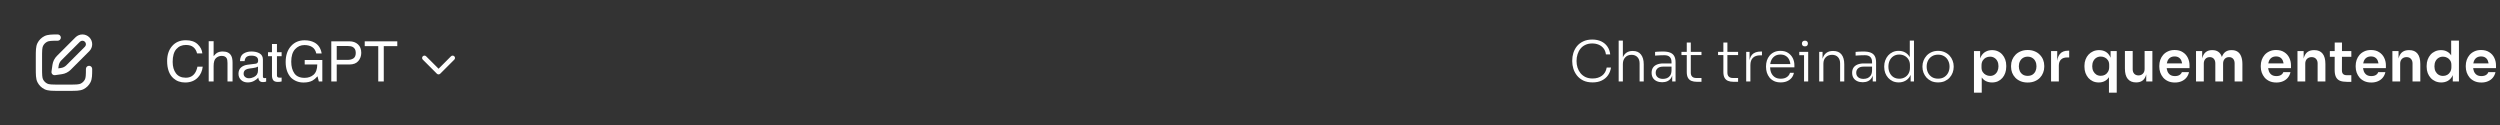 <svg xmlns="http://www.w3.org/2000/svg" width="798" height="40" viewBox="0 0 798 40" fill="none"><rect x="0" y="0" width="798" height="40" fill="#333333" stroke="none"/><g clip-path="url(#clip0_11_445)"><path d="M24.099 11.913C25.318 10.694 27.294 10.694 28.513 11.913C29.732 13.132 29.732 15.108 28.513 16.327L22.576 22.264C21.811 23.029 20.818 23.525 19.747 23.678L17.567 23.99C17.256 24.034 16.941 23.93 16.719 23.707C16.496 23.484 16.391 23.17 16.436 22.858L16.747 20.678C16.9 19.607 17.396 18.615 18.162 17.85L24.099 11.913ZM27.099 13.327C26.661 12.889 25.951 12.889 25.513 13.327L19.576 19.264C19.117 19.723 18.819 20.319 18.727 20.961L18.604 21.821L19.464 21.698C20.107 21.607 20.703 21.309 21.162 20.85L27.099 14.913C27.537 14.475 27.537 13.765 27.099 13.327ZM19.426 11.999C19.426 12.551 18.979 12.999 18.427 13C17.428 13.001 16.724 13.008 16.172 13.06C15.633 13.112 15.311 13.201 15.064 13.327C14.499 13.614 14.04 14.073 13.753 14.638C13.619 14.901 13.526 15.249 13.477 15.854C13.427 16.471 13.426 17.263 13.426 18.4V21.6C13.426 22.736 13.427 23.529 13.477 24.146C13.526 24.751 13.619 25.099 13.753 25.362C14.04 25.926 14.499 26.385 15.064 26.673C15.327 26.807 15.675 26.899 16.28 26.949C16.897 26.999 17.689 27 18.826 27H22.026C23.162 27 23.955 26.999 24.572 26.949C25.177 26.899 25.524 26.807 25.788 26.673C26.352 26.385 26.811 25.926 27.099 25.362C27.225 25.115 27.314 24.793 27.365 24.253C27.418 23.702 27.425 22.998 27.426 21.999C27.426 21.447 27.874 20.999 28.427 21C28.979 21 29.426 21.448 29.426 22.001C29.425 22.979 29.419 23.781 29.356 24.442C29.292 25.116 29.164 25.713 28.881 26.27C28.401 27.211 27.637 27.976 26.696 28.455C26.104 28.757 25.463 28.883 24.734 28.942C24.027 29 23.152 29 22.069 29H18.783C17.699 29 16.825 29 16.117 28.942C15.388 28.883 14.748 28.757 14.156 28.455C13.215 27.976 12.45 27.211 11.971 26.27C11.669 25.677 11.543 25.037 11.484 24.308C11.426 23.601 11.426 22.727 11.426 21.643V18.357C11.426 17.273 11.426 16.399 11.484 15.691C11.543 14.962 11.669 14.322 11.971 13.73C12.45 12.789 13.215 12.024 14.156 11.545C14.712 11.261 15.31 11.133 15.983 11.069C16.645 11.007 17.447 11.001 18.425 11C18.977 10.999 19.425 11.447 19.426 11.999Z" fill="white"></path><path d="M59.319 12.841C60.941 12.841 62.2 13.268 63.095 14.123C63.99 14.977 64.488 15.948 64.586 17.035H62.895C62.703 16.21 62.319 15.556 61.743 15.073C61.174 14.591 60.371 14.35 59.337 14.35C58.075 14.35 57.055 14.794 56.276 15.684C55.503 16.567 55.116 17.925 55.116 19.756C55.116 21.256 55.465 22.474 56.163 23.41C56.866 24.34 57.912 24.805 59.302 24.805C60.581 24.805 61.555 24.314 62.223 23.332C62.578 22.814 62.842 22.134 63.017 21.291H64.709C64.557 22.64 64.057 23.77 63.209 24.683C62.191 25.782 60.819 26.331 59.093 26.331C57.604 26.331 56.354 25.881 55.343 24.98C54.011 23.788 53.346 21.948 53.346 19.46C53.346 17.57 53.846 16.021 54.846 14.812C55.927 13.498 57.418 12.841 59.319 12.841ZM66.618 13.146H68.188V17.925C68.56 17.454 68.894 17.123 69.191 16.931C69.697 16.599 70.327 16.434 71.083 16.434C72.438 16.434 73.356 16.907 73.839 17.855C74.1 18.373 74.231 19.09 74.231 20.009V26H72.618V20.114C72.618 19.428 72.531 18.925 72.356 18.605C72.071 18.093 71.537 17.838 70.752 17.838C70.101 17.838 69.51 18.061 68.981 18.509C68.452 18.957 68.188 19.803 68.188 21.047V26H66.618V13.146ZM77.763 23.515C77.763 23.968 77.929 24.326 78.26 24.587C78.591 24.849 78.984 24.98 79.437 24.98C79.99 24.98 80.524 24.852 81.042 24.596C81.914 24.172 82.35 23.477 82.35 22.512V21.247C82.158 21.369 81.911 21.471 81.609 21.553C81.306 21.634 81.01 21.692 80.719 21.727L79.769 21.849C79.199 21.925 78.772 22.044 78.487 22.207C78.004 22.48 77.763 22.916 77.763 23.515ZM81.565 20.34C81.925 20.294 82.167 20.143 82.289 19.887C82.359 19.747 82.393 19.547 82.393 19.285C82.393 18.75 82.202 18.364 81.818 18.125C81.44 17.881 80.896 17.759 80.187 17.759C79.368 17.759 78.786 17.98 78.443 18.422C78.251 18.666 78.126 19.029 78.068 19.512H76.603C76.632 18.361 77.004 17.562 77.719 17.114C78.44 16.66 79.274 16.434 80.222 16.434C81.321 16.434 82.213 16.643 82.899 17.062C83.579 17.48 83.919 18.131 83.919 19.015V24.395C83.919 24.558 83.951 24.689 84.015 24.788C84.085 24.887 84.228 24.936 84.443 24.936C84.513 24.936 84.591 24.933 84.678 24.927C84.765 24.916 84.858 24.901 84.957 24.884V26.044C84.713 26.113 84.527 26.157 84.399 26.174C84.271 26.192 84.097 26.201 83.876 26.201C83.335 26.201 82.943 26.009 82.699 25.625C82.571 25.422 82.481 25.134 82.428 24.762C82.109 25.18 81.649 25.544 81.05 25.852C80.452 26.16 79.792 26.314 79.071 26.314C78.205 26.314 77.496 26.052 76.943 25.529C76.397 25 76.124 24.34 76.124 23.55C76.124 22.683 76.394 22.012 76.934 21.535C77.475 21.058 78.184 20.765 79.062 20.654L81.565 20.34ZM86.815 14.053H88.402V16.66H89.893V17.942H88.402V24.038C88.402 24.363 88.512 24.581 88.733 24.692C88.855 24.756 89.059 24.788 89.344 24.788C89.419 24.788 89.501 24.788 89.588 24.788C89.675 24.782 89.777 24.773 89.893 24.762V26C89.713 26.052 89.524 26.09 89.326 26.113C89.134 26.137 88.925 26.148 88.698 26.148C87.966 26.148 87.469 25.962 87.207 25.59C86.945 25.212 86.815 24.724 86.815 24.125V17.942H85.55V16.66H86.815V14.053ZM97.218 12.858C98.421 12.858 99.462 13.091 100.34 13.556C101.613 14.225 102.392 15.396 102.677 17.07H100.959C100.75 16.134 100.317 15.454 99.66 15.03C99.003 14.6 98.174 14.384 97.174 14.384C95.989 14.384 94.989 14.829 94.175 15.719C93.367 16.608 92.963 17.934 92.963 19.695C92.963 21.218 93.297 22.459 93.965 23.419C94.634 24.372 95.724 24.849 97.236 24.849C98.392 24.849 99.349 24.515 100.105 23.846C100.866 23.172 101.256 22.084 101.273 20.585H97.262V19.146H102.886V26H101.77L101.352 24.352C100.764 24.997 100.244 25.445 99.791 25.695C99.029 26.125 98.061 26.34 96.887 26.34C95.369 26.34 94.064 25.849 92.971 24.866C91.779 23.634 91.184 21.942 91.184 19.791C91.184 17.646 91.765 15.94 92.928 14.672C94.032 13.463 95.462 12.858 97.218 12.858ZM105.747 13.19H111.511C112.65 13.19 113.569 13.512 114.266 14.158C114.964 14.797 115.313 15.698 115.313 16.861C115.313 17.861 115.002 18.733 114.38 19.477C113.758 20.215 112.801 20.585 111.511 20.585H107.482V26H105.747V13.19ZM113.56 16.87C113.56 15.928 113.211 15.288 112.514 14.951C112.13 14.771 111.604 14.681 110.935 14.681H107.482V19.12H110.935C111.714 19.12 112.345 18.954 112.828 18.622C113.316 18.291 113.56 17.707 113.56 16.87ZM126.815 13.19V14.716H122.499V26H120.737V14.716H116.42V13.19H126.815Z" fill="white"></path><path fill-rule="evenodd" clip-rule="evenodd" d="M134.956 17.97C135.248 17.677 135.723 17.677 136.016 17.97L139.986 21.939L143.956 17.97C144.248 17.677 144.723 17.677 145.016 17.97C145.309 18.263 145.309 18.738 145.016 19.03L140.516 23.53C140.376 23.671 140.185 23.75 139.986 23.75C139.787 23.75 139.596 23.671 139.456 23.53L134.956 19.03C134.663 18.738 134.663 18.263 134.956 17.97Z" fill="white"></path></g><path d="M508.358 26.304C507.191 26.304 506.191 26.101 505.357 25.696C504.536 25.28 503.863 24.738 503.339 24.071C502.827 23.404 502.452 22.684 502.214 21.91C501.976 21.124 501.857 20.362 501.857 19.624V19.285C501.857 18.487 501.976 17.695 502.214 16.91C502.464 16.112 502.845 15.392 503.357 14.749C503.881 14.106 504.548 13.594 505.357 13.213C506.167 12.82 507.125 12.623 508.233 12.623C509.352 12.623 510.316 12.82 511.126 13.213C511.947 13.606 512.602 14.159 513.09 14.874C513.579 15.576 513.876 16.41 513.983 17.374H512.608C512.513 16.6 512.263 15.957 511.858 15.445C511.453 14.921 510.935 14.528 510.304 14.266C509.685 14.005 508.995 13.873 508.233 13.873C507.411 13.873 506.685 14.022 506.054 14.32C505.435 14.606 504.917 15.011 504.5 15.534C504.083 16.046 503.768 16.642 503.553 17.32C503.339 17.987 503.232 18.701 503.232 19.463C503.232 20.19 503.333 20.886 503.536 21.553C503.75 22.22 504.071 22.821 504.5 23.357C504.929 23.881 505.464 24.297 506.107 24.607C506.75 24.905 507.5 25.053 508.358 25.053C509.548 25.053 510.548 24.756 511.358 24.16C512.168 23.553 512.668 22.684 512.858 21.553H514.233C514.102 22.446 513.793 23.256 513.305 23.982C512.817 24.696 512.156 25.262 511.322 25.678C510.501 26.095 509.513 26.304 508.358 26.304ZM516.679 26V12.963H518.019V20.339L517.626 20.642C517.626 19.761 517.751 18.993 518.001 18.338C518.263 17.683 518.65 17.177 519.162 16.82C519.685 16.451 520.34 16.267 521.126 16.267H521.198C522.341 16.267 523.204 16.642 523.787 17.392C524.382 18.142 524.68 19.184 524.68 20.517V26H523.359V20.231C523.359 19.386 523.126 18.719 522.662 18.231C522.198 17.743 521.573 17.499 520.787 17.499C519.941 17.499 519.269 17.773 518.769 18.32C518.269 18.856 518.019 19.565 518.019 20.446V26H516.679ZM533.766 26V23.16H533.552V19.803C533.552 19.1 533.367 18.564 532.998 18.195C532.629 17.814 532.058 17.624 531.284 17.624C530.927 17.624 530.564 17.63 530.194 17.642C529.837 17.654 529.492 17.672 529.159 17.695C528.837 17.707 528.551 17.725 528.301 17.749V16.57C528.563 16.546 528.831 16.523 529.105 16.499C529.379 16.475 529.659 16.463 529.944 16.463C530.242 16.451 530.528 16.445 530.802 16.445C531.766 16.445 532.54 16.564 533.123 16.802C533.719 17.041 534.153 17.416 534.427 17.928C534.701 18.428 534.838 19.094 534.838 19.928V26H533.766ZM530.57 26.25C529.903 26.25 529.313 26.131 528.801 25.893C528.289 25.655 527.891 25.309 527.605 24.857C527.331 24.405 527.194 23.857 527.194 23.214C527.194 22.583 527.337 22.047 527.623 21.607C527.92 21.166 528.343 20.833 528.891 20.607C529.45 20.368 530.123 20.249 530.909 20.249H533.677V21.267H530.82C530.069 21.267 529.492 21.452 529.087 21.821C528.694 22.178 528.498 22.648 528.498 23.232C528.498 23.827 528.706 24.303 529.123 24.66C529.54 25.006 530.105 25.178 530.82 25.178C531.26 25.178 531.683 25.101 532.088 24.946C532.492 24.78 532.832 24.506 533.106 24.125C533.379 23.732 533.528 23.196 533.552 22.517L533.945 23.071C533.897 23.773 533.731 24.363 533.445 24.839C533.159 25.303 532.772 25.655 532.284 25.893C531.796 26.131 531.224 26.25 530.57 26.25ZM541.613 26.107C540.958 26.107 540.392 26.012 539.916 25.821C539.44 25.631 539.071 25.309 538.809 24.857C538.547 24.393 538.416 23.773 538.416 23V13.57H539.702V23.196C539.702 23.744 539.85 24.166 540.148 24.464C540.446 24.75 540.868 24.893 541.416 24.893H543.113V26.107H541.613ZM536.719 17.57V16.552H543.113V17.57H536.719ZM553.298 26.107C552.643 26.107 552.078 26.012 551.601 25.821C551.125 25.631 550.756 25.309 550.494 24.857C550.232 24.393 550.101 23.773 550.101 23V13.57H551.387V23.196C551.387 23.744 551.536 24.166 551.833 24.464C552.131 24.75 552.554 24.893 553.102 24.893H554.798V26.107H553.298ZM548.404 17.57V16.552H554.798V17.57H548.404ZM557.386 26V16.552H558.458V20.499H558.35C558.35 19.118 558.654 18.1 559.261 17.445C559.868 16.779 560.821 16.445 562.119 16.445H562.422V17.66H561.869C560.845 17.66 560.065 17.928 559.529 18.463C558.993 18.987 558.725 19.761 558.725 20.785V26H557.386ZM568.414 26.304C567.604 26.304 566.902 26.167 566.306 25.893C565.711 25.607 565.223 25.232 564.842 24.768C564.461 24.291 564.175 23.762 563.985 23.178C563.806 22.595 563.717 21.994 563.717 21.374V21.124C563.717 20.517 563.806 19.922 563.985 19.338C564.175 18.755 564.461 18.231 564.842 17.767C565.223 17.302 565.699 16.933 566.271 16.66C566.854 16.374 567.533 16.231 568.307 16.231C569.295 16.231 570.116 16.451 570.771 16.892C571.438 17.332 571.938 17.898 572.271 18.588C572.605 19.267 572.772 19.999 572.772 20.785V21.482H564.324V20.446H571.843L571.503 20.964C571.503 20.261 571.378 19.648 571.128 19.124C570.89 18.588 570.533 18.172 570.057 17.874C569.593 17.564 569.009 17.41 568.307 17.41C567.568 17.41 566.955 17.582 566.467 17.928C565.979 18.273 565.61 18.731 565.36 19.303C565.122 19.874 565.003 20.523 565.003 21.249C565.003 21.964 565.122 22.619 565.36 23.214C565.61 23.797 565.985 24.262 566.485 24.607C566.997 24.952 567.64 25.125 568.414 25.125C569.235 25.125 569.902 24.94 570.414 24.571C570.926 24.19 571.242 23.744 571.361 23.232H572.611C572.492 23.863 572.242 24.41 571.861 24.875C571.48 25.327 570.997 25.678 570.414 25.929C569.831 26.179 569.164 26.304 568.414 26.304ZM575.85 26V16.552H577.172V26H575.85ZM574.332 17.624V16.552H577.172V17.624H574.332ZM576.136 14.802C575.814 14.802 575.57 14.719 575.404 14.552C575.249 14.373 575.171 14.153 575.171 13.891C575.171 13.629 575.249 13.415 575.404 13.248C575.57 13.07 575.814 12.98 576.136 12.98C576.457 12.98 576.695 13.07 576.85 13.248C577.005 13.415 577.082 13.629 577.082 13.891C577.082 14.153 577.005 14.373 576.85 14.552C576.695 14.719 576.457 14.802 576.136 14.802ZM580.687 26V16.552H581.758V20.517H581.544C581.544 19.636 581.675 18.88 581.937 18.249C582.199 17.618 582.592 17.13 583.116 16.785C583.64 16.439 584.3 16.267 585.098 16.267H585.152C586.342 16.267 587.229 16.642 587.813 17.392C588.396 18.13 588.688 19.172 588.688 20.517V26H587.366V20.231C587.366 19.41 587.14 18.749 586.688 18.249C586.235 17.749 585.604 17.499 584.794 17.499C583.961 17.499 583.288 17.761 582.776 18.285C582.276 18.797 582.026 19.475 582.026 20.321V26H580.687ZM597.774 26V23.16H597.56V19.803C597.56 19.1 597.375 18.564 597.006 18.195C596.637 17.814 596.066 17.624 595.292 17.624C594.934 17.624 594.571 17.63 594.202 17.642C593.845 17.654 593.5 17.672 593.166 17.695C592.845 17.707 592.559 17.725 592.309 17.749V16.57C592.571 16.546 592.839 16.523 593.113 16.499C593.387 16.475 593.666 16.463 593.952 16.463C594.25 16.451 594.536 16.445 594.809 16.445C595.774 16.445 596.548 16.564 597.131 16.802C597.726 17.041 598.161 17.416 598.435 17.928C598.709 18.428 598.846 19.094 598.846 19.928V26H597.774ZM594.577 26.25C593.911 26.25 593.321 26.131 592.809 25.893C592.297 25.655 591.898 25.309 591.613 24.857C591.339 24.405 591.202 23.857 591.202 23.214C591.202 22.583 591.345 22.047 591.63 21.607C591.928 21.166 592.351 20.833 592.898 20.607C593.458 20.368 594.131 20.249 594.917 20.249H597.685V21.267H594.827C594.077 21.267 593.5 21.452 593.095 21.821C592.702 22.178 592.506 22.648 592.506 23.232C592.506 23.827 592.714 24.303 593.131 24.66C593.547 25.006 594.113 25.178 594.827 25.178C595.268 25.178 595.69 25.101 596.095 24.946C596.5 24.78 596.839 24.506 597.113 24.125C597.387 23.732 597.536 23.196 597.56 22.517L597.953 23.071C597.905 23.773 597.738 24.363 597.453 24.839C597.167 25.303 596.78 25.655 596.292 25.893C595.804 26.131 595.232 26.25 594.577 26.25ZM606.067 26.304C605.376 26.304 604.745 26.179 604.174 25.929C603.614 25.667 603.126 25.309 602.709 24.857C602.304 24.393 601.989 23.869 601.763 23.285C601.548 22.69 601.441 22.059 601.441 21.392V21.142C601.441 20.499 601.548 19.886 601.763 19.303C601.977 18.707 602.281 18.183 602.674 17.731C603.078 17.267 603.561 16.904 604.12 16.642C604.692 16.368 605.329 16.231 606.031 16.231C606.829 16.231 607.531 16.404 608.139 16.749C608.746 17.094 609.234 17.594 609.603 18.249C609.972 18.892 610.169 19.684 610.192 20.624L609.603 19.517V12.963H610.942V26H609.871V21.803H610.299C610.276 22.791 610.067 23.625 609.674 24.303C609.293 24.97 608.787 25.47 608.156 25.803C607.537 26.137 606.841 26.304 606.067 26.304ZM606.245 25.125C606.888 25.125 607.466 24.982 607.978 24.696C608.502 24.41 608.912 24.006 609.21 23.482C609.508 22.946 609.657 22.333 609.657 21.642V20.785C609.657 20.118 609.508 19.535 609.21 19.035C608.912 18.523 608.502 18.124 607.978 17.838C607.466 17.552 606.882 17.41 606.228 17.41C605.525 17.41 604.912 17.582 604.388 17.928C603.876 18.261 603.477 18.719 603.191 19.303C602.918 19.886 602.781 20.541 602.781 21.267C602.781 22.017 602.924 22.684 603.209 23.267C603.495 23.851 603.9 24.309 604.424 24.643C604.948 24.964 605.555 25.125 606.245 25.125ZM618.633 26.304C617.823 26.304 617.109 26.167 616.489 25.893C615.882 25.607 615.364 25.232 614.936 24.768C614.519 24.291 614.197 23.762 613.971 23.178C613.757 22.595 613.65 22 613.65 21.392V21.142C613.65 20.535 613.763 19.94 613.989 19.356C614.215 18.761 614.543 18.231 614.971 17.767C615.4 17.302 615.918 16.933 616.525 16.66C617.144 16.374 617.847 16.231 618.633 16.231C619.43 16.231 620.133 16.374 620.74 16.66C621.359 16.933 621.883 17.302 622.312 17.767C622.74 18.231 623.062 18.761 623.276 19.356C623.502 19.94 623.615 20.535 623.615 21.142V21.392C623.615 22 623.508 22.595 623.294 23.178C623.08 23.762 622.758 24.291 622.329 24.768C621.913 25.232 621.395 25.607 620.776 25.893C620.157 26.167 619.442 26.304 618.633 26.304ZM618.633 25.107C619.418 25.107 620.079 24.934 620.615 24.589C621.163 24.232 621.579 23.768 621.865 23.196C622.151 22.613 622.294 21.97 622.294 21.267C622.294 20.553 622.145 19.91 621.847 19.338C621.562 18.755 621.145 18.297 620.597 17.963C620.049 17.618 619.395 17.445 618.633 17.445C617.882 17.445 617.234 17.618 616.686 17.963C616.138 18.297 615.716 18.755 615.418 19.338C615.132 19.91 614.989 20.553 614.989 21.267C614.989 21.97 615.132 22.613 615.418 23.196C615.704 23.768 616.114 24.232 616.65 24.589C617.198 24.934 617.859 25.107 618.633 25.107ZM630.089 29.572V16.302H632.054V20.482L631.75 20.464C631.798 19.475 632 18.648 632.357 17.981C632.726 17.314 633.214 16.82 633.822 16.499C634.429 16.165 635.108 15.999 635.858 15.999C636.548 15.999 637.167 16.124 637.715 16.374C638.275 16.624 638.751 16.975 639.144 17.427C639.549 17.88 639.858 18.41 640.072 19.017C640.287 19.612 640.394 20.255 640.394 20.946V21.321C640.394 22.023 640.287 22.678 640.072 23.285C639.87 23.881 639.566 24.41 639.162 24.875C638.769 25.327 638.292 25.684 637.733 25.946C637.173 26.197 636.548 26.322 635.858 26.322C635.131 26.322 634.465 26.173 633.857 25.875C633.262 25.565 632.78 25.095 632.411 24.464C632.042 23.821 631.833 22.994 631.786 21.982L632.572 23.178V29.572H630.089ZM635.233 24.232C635.768 24.232 636.233 24.101 636.626 23.839C637.03 23.577 637.346 23.214 637.572 22.75C637.798 22.273 637.911 21.738 637.911 21.142C637.911 20.523 637.798 19.987 637.572 19.535C637.346 19.082 637.03 18.731 636.626 18.481C636.233 18.219 635.768 18.088 635.233 18.088C634.744 18.088 634.292 18.195 633.875 18.41C633.47 18.624 633.137 18.94 632.875 19.356C632.625 19.773 632.5 20.273 632.5 20.857V21.571C632.5 22.131 632.631 22.607 632.893 23C633.155 23.392 633.494 23.696 633.911 23.91C634.328 24.125 634.768 24.232 635.233 24.232ZM647.238 26.339C646.381 26.339 645.625 26.202 644.97 25.929C644.315 25.655 643.761 25.286 643.309 24.821C642.856 24.345 642.511 23.809 642.273 23.214C642.047 22.619 641.934 22 641.934 21.357V20.982C641.934 20.315 642.053 19.684 642.291 19.088C642.541 18.481 642.892 17.945 643.345 17.481C643.809 17.005 644.369 16.636 645.023 16.374C645.678 16.1 646.416 15.963 647.238 15.963C648.06 15.963 648.798 16.1 649.453 16.374C650.107 16.636 650.661 17.005 651.113 17.481C651.578 17.945 651.929 18.481 652.167 19.088C652.405 19.684 652.524 20.315 652.524 20.982V21.357C652.524 22 652.405 22.619 652.167 23.214C651.941 23.809 651.602 24.345 651.149 24.821C650.697 25.286 650.143 25.655 649.488 25.929C648.833 26.202 648.083 26.339 647.238 26.339ZM647.238 24.214C647.845 24.214 648.357 24.083 648.774 23.821C649.191 23.547 649.506 23.184 649.72 22.732C649.935 22.267 650.042 21.744 650.042 21.16C650.042 20.565 649.929 20.041 649.703 19.588C649.488 19.124 649.167 18.761 648.738 18.499C648.321 18.225 647.821 18.088 647.238 18.088C646.655 18.088 646.149 18.225 645.72 18.499C645.303 18.761 644.982 19.124 644.756 19.588C644.529 20.041 644.416 20.565 644.416 21.16C644.416 21.744 644.523 22.267 644.738 22.732C644.964 23.184 645.285 23.547 645.702 23.821C646.119 24.083 646.631 24.214 647.238 24.214ZM654.698 26V16.302H656.663V20.41H656.609C656.609 19.017 656.907 17.963 657.502 17.249C658.097 16.535 658.972 16.177 660.127 16.177H660.484V18.338H659.806C658.972 18.338 658.323 18.564 657.859 19.017C657.407 19.457 657.18 20.101 657.18 20.946V26H654.698ZM673.179 29.572V23.125L673.911 21.982C673.876 22.91 673.685 23.702 673.34 24.357C672.995 25 672.53 25.488 671.947 25.821C671.363 26.155 670.691 26.322 669.929 26.322C669.238 26.322 668.613 26.197 668.054 25.946C667.494 25.684 667.012 25.327 666.607 24.875C666.214 24.41 665.904 23.881 665.678 23.285C665.464 22.678 665.357 22.023 665.357 21.321V20.946C665.357 20.255 665.47 19.612 665.696 19.017C665.922 18.41 666.238 17.886 666.643 17.445C667.059 16.993 667.547 16.642 668.107 16.392C668.679 16.13 669.316 15.999 670.018 15.999C670.828 15.999 671.53 16.171 672.125 16.517C672.721 16.862 673.185 17.368 673.518 18.035C673.864 18.69 674.054 19.493 674.09 20.446H673.697V16.302H675.662V29.572H673.179ZM670.572 24.196C671.06 24.196 671.506 24.089 671.911 23.875C672.316 23.648 672.637 23.327 672.876 22.91C673.126 22.482 673.251 21.982 673.251 21.41V20.696C673.251 20.124 673.126 19.648 672.876 19.267C672.626 18.874 672.298 18.576 671.893 18.374C671.488 18.16 671.048 18.053 670.572 18.053C670.036 18.053 669.56 18.183 669.143 18.445C668.738 18.695 668.417 19.059 668.179 19.535C667.952 19.999 667.839 20.535 667.839 21.142C667.839 21.75 667.958 22.285 668.196 22.75C668.435 23.202 668.756 23.559 669.161 23.821C669.578 24.071 670.048 24.196 670.572 24.196ZM681.791 26.304C680.672 26.304 679.803 25.934 679.184 25.196C678.577 24.458 678.273 23.363 678.273 21.91V16.285H680.755V22.125C680.755 22.72 680.922 23.196 681.255 23.553C681.589 23.898 682.041 24.071 682.613 24.071C683.184 24.071 683.649 23.887 684.006 23.517C684.375 23.148 684.559 22.648 684.559 22.017V16.285H687.042V26H685.077V21.875H685.274C685.274 22.851 685.149 23.666 684.899 24.321C684.649 24.976 684.274 25.47 683.774 25.803C683.274 26.137 682.649 26.304 681.898 26.304H681.791ZM694.233 26.339C693.4 26.339 692.668 26.197 692.037 25.911C691.418 25.625 690.9 25.244 690.483 24.768C690.078 24.279 689.769 23.738 689.554 23.142C689.352 22.547 689.251 21.94 689.251 21.321V20.982C689.251 20.339 689.352 19.72 689.554 19.124C689.769 18.517 690.078 17.981 690.483 17.517C690.9 17.041 691.412 16.666 692.019 16.392C692.626 16.106 693.329 15.963 694.126 15.963C695.174 15.963 696.049 16.195 696.752 16.66C697.466 17.112 698.002 17.713 698.359 18.463C698.716 19.201 698.895 19.999 698.895 20.857V21.75H690.304V20.231H697.341L696.573 20.982C696.573 20.362 696.484 19.833 696.305 19.392C696.126 18.951 695.853 18.612 695.484 18.374C695.126 18.136 694.674 18.017 694.126 18.017C693.579 18.017 693.114 18.142 692.733 18.392C692.352 18.642 692.061 19.005 691.858 19.481C691.668 19.946 691.572 20.505 691.572 21.16C691.572 21.767 691.668 22.309 691.858 22.785C692.049 23.25 692.34 23.619 692.733 23.893C693.126 24.154 693.626 24.285 694.233 24.285C694.841 24.285 695.335 24.166 695.716 23.928C696.097 23.678 696.341 23.375 696.448 23.017H698.734C698.591 23.684 698.317 24.268 697.912 24.768C697.508 25.268 696.99 25.655 696.359 25.929C695.74 26.202 695.031 26.339 694.233 26.339ZM700.968 26V16.302H702.933V20.464H702.754C702.754 19.487 702.879 18.672 703.129 18.017C703.379 17.35 703.749 16.85 704.237 16.517C704.737 16.171 705.356 15.999 706.094 15.999H706.201C706.951 15.999 707.57 16.171 708.059 16.517C708.559 16.85 708.928 17.35 709.166 18.017C709.416 18.672 709.541 19.487 709.541 20.464H708.916C708.916 19.487 709.041 18.672 709.291 18.017C709.553 17.35 709.928 16.85 710.416 16.517C710.916 16.171 711.535 15.999 712.273 15.999H712.381C713.131 15.999 713.756 16.171 714.256 16.517C714.756 16.85 715.131 17.35 715.381 18.017C715.643 18.672 715.774 19.487 715.774 20.464V26H713.291V20.231C713.291 19.624 713.137 19.142 712.827 18.785C712.518 18.416 712.077 18.231 711.506 18.231C710.934 18.231 710.476 18.422 710.13 18.803C709.785 19.172 709.612 19.672 709.612 20.303V26H707.13V20.231C707.13 19.624 706.975 19.142 706.666 18.785C706.356 18.416 705.916 18.231 705.344 18.231C704.773 18.231 704.314 18.422 703.969 18.803C703.624 19.172 703.451 19.672 703.451 20.303V26H700.968ZM726.621 26.339C725.788 26.339 725.055 26.197 724.424 25.911C723.805 25.625 723.287 25.244 722.87 24.768C722.466 24.279 722.156 23.738 721.942 23.142C721.739 22.547 721.638 21.94 721.638 21.321V20.982C721.638 20.339 721.739 19.72 721.942 19.124C722.156 18.517 722.466 17.981 722.87 17.517C723.287 17.041 723.799 16.666 724.406 16.392C725.014 16.106 725.716 15.963 726.514 15.963C727.562 15.963 728.437 16.195 729.139 16.66C729.854 17.112 730.389 17.713 730.746 18.463C731.104 19.201 731.282 19.999 731.282 20.857V21.75H722.692V20.231H729.728L728.961 20.982C728.961 20.362 728.871 19.833 728.693 19.392C728.514 18.951 728.24 18.612 727.871 18.374C727.514 18.136 727.061 18.017 726.514 18.017C725.966 18.017 725.502 18.142 725.121 18.392C724.74 18.642 724.448 19.005 724.246 19.481C724.055 19.946 723.96 20.505 723.96 21.16C723.96 21.767 724.055 22.309 724.246 22.785C724.436 23.25 724.728 23.619 725.121 23.893C725.514 24.154 726.014 24.285 726.621 24.285C727.228 24.285 727.722 24.166 728.103 23.928C728.484 23.678 728.728 23.375 728.836 23.017H731.122C730.979 23.684 730.705 24.268 730.3 24.768C729.895 25.268 729.377 25.655 728.746 25.929C728.127 26.202 727.419 26.339 726.621 26.339ZM733.356 26V16.302H735.321V20.464H735.142C735.142 19.475 735.273 18.654 735.535 17.999C735.797 17.332 736.184 16.832 736.696 16.499C737.22 16.165 737.869 15.999 738.642 15.999H738.75C739.904 15.999 740.78 16.374 741.375 17.124C741.97 17.862 742.268 18.969 742.268 20.446V26H739.785V20.231C739.785 19.636 739.613 19.154 739.267 18.785C738.934 18.416 738.47 18.231 737.874 18.231C737.267 18.231 736.773 18.422 736.392 18.803C736.023 19.172 735.838 19.672 735.838 20.303V26H733.356ZM749.152 26.125C748.259 26.125 747.52 26.012 746.937 25.786C746.365 25.548 745.937 25.155 745.651 24.607C745.365 24.047 745.222 23.297 745.222 22.357L745.24 13.57H747.562L747.544 22.517C747.544 22.994 747.669 23.363 747.919 23.625C748.181 23.875 748.55 24 749.027 24H750.545V26.125H749.152ZM743.687 18.124V16.302H750.545V18.124H743.687ZM756.916 26.339C756.082 26.339 755.35 26.197 754.719 25.911C754.1 25.625 753.582 25.244 753.165 24.768C752.76 24.279 752.451 23.738 752.236 23.142C752.034 22.547 751.933 21.94 751.933 21.321V20.982C751.933 20.339 752.034 19.72 752.236 19.124C752.451 18.517 752.76 17.981 753.165 17.517C753.582 17.041 754.094 16.666 754.701 16.392C755.308 16.106 756.011 15.963 756.808 15.963C757.856 15.963 758.731 16.195 759.434 16.66C760.148 17.112 760.684 17.713 761.041 18.463C761.398 19.201 761.577 19.999 761.577 20.857V21.75H752.987V20.231H760.023L759.255 20.982C759.255 20.362 759.166 19.833 758.987 19.392C758.809 18.951 758.535 18.612 758.166 18.374C757.809 18.136 757.356 18.017 756.808 18.017C756.261 18.017 755.796 18.142 755.415 18.392C755.034 18.642 754.743 19.005 754.54 19.481C754.35 19.946 754.255 20.505 754.255 21.16C754.255 21.767 754.35 22.309 754.54 22.785C754.731 23.25 755.023 23.619 755.415 23.893C755.808 24.154 756.308 24.285 756.916 24.285C757.523 24.285 758.017 24.166 758.398 23.928C758.779 23.678 759.023 23.375 759.13 23.017H761.416C761.273 23.684 760.999 24.268 760.595 24.768C760.19 25.268 759.672 25.655 759.041 25.929C758.422 26.202 757.713 26.339 756.916 26.339ZM763.651 26V16.302H765.615V20.464H765.437C765.437 19.475 765.568 18.654 765.83 17.999C766.091 17.332 766.478 16.832 766.99 16.499C767.514 16.165 768.163 15.999 768.937 15.999H769.044C770.199 15.999 771.074 16.374 771.67 17.124C772.265 17.862 772.563 18.969 772.563 20.446V26H770.08V20.231C770.08 19.636 769.907 19.154 769.562 18.785C769.229 18.416 768.764 18.231 768.169 18.231C767.562 18.231 767.068 18.422 766.687 18.803C766.318 19.172 766.133 19.672 766.133 20.303V26H763.651ZM779.25 26.322C778.571 26.322 777.946 26.197 777.375 25.946C776.803 25.696 776.309 25.345 775.892 24.893C775.475 24.44 775.154 23.916 774.928 23.321C774.702 22.714 774.588 22.059 774.588 21.357V20.982C774.588 20.291 774.696 19.642 774.91 19.035C775.136 18.428 775.446 17.898 775.839 17.445C776.243 16.993 776.726 16.642 777.285 16.392C777.857 16.13 778.488 15.999 779.178 15.999C779.94 15.999 780.607 16.165 781.179 16.499C781.762 16.82 782.226 17.308 782.572 17.963C782.917 18.618 783.107 19.44 783.143 20.428L782.411 19.571V12.963H784.893V26H782.929V21.875H783.357C783.322 22.863 783.119 23.69 782.75 24.357C782.381 25.012 781.893 25.506 781.286 25.839C780.69 26.161 780.012 26.322 779.25 26.322ZM779.803 24.232C780.292 24.232 780.738 24.125 781.143 23.91C781.548 23.684 781.869 23.363 782.107 22.946C782.357 22.517 782.482 22.017 782.482 21.446V20.732C782.482 20.16 782.357 19.684 782.107 19.303C781.857 18.91 781.53 18.612 781.125 18.41C780.72 18.195 780.28 18.088 779.803 18.088C779.268 18.088 778.791 18.219 778.375 18.481C777.97 18.731 777.648 19.088 777.41 19.553C777.184 20.017 777.071 20.559 777.071 21.178C777.071 21.797 777.19 22.339 777.428 22.803C777.666 23.256 777.988 23.607 778.392 23.857C778.809 24.107 779.28 24.232 779.803 24.232ZM792.059 26.339C791.225 26.339 790.493 26.197 789.862 25.911C789.243 25.625 788.725 25.244 788.308 24.768C787.904 24.279 787.594 23.738 787.38 23.142C787.177 22.547 787.076 21.94 787.076 21.321V20.982C787.076 20.339 787.177 19.72 787.38 19.124C787.594 18.517 787.904 17.981 788.308 17.517C788.725 17.041 789.237 16.666 789.844 16.392C790.451 16.106 791.154 15.963 791.952 15.963C792.999 15.963 793.875 16.195 794.577 16.66C795.291 17.112 795.827 17.713 796.184 18.463C796.542 19.201 796.72 19.999 796.72 20.857V21.75H788.13V20.231H795.166L794.398 20.982C794.398 20.362 794.309 19.833 794.131 19.392C793.952 18.951 793.678 18.612 793.309 18.374C792.952 18.136 792.499 18.017 791.952 18.017C791.404 18.017 790.94 18.142 790.559 18.392C790.178 18.642 789.886 19.005 789.684 19.481C789.493 19.946 789.398 20.505 789.398 21.16C789.398 21.767 789.493 22.309 789.684 22.785C789.874 23.25 790.166 23.619 790.559 23.893C790.952 24.154 791.452 24.285 792.059 24.285C792.666 24.285 793.16 24.166 793.541 23.928C793.922 23.678 794.166 23.375 794.273 23.017H796.559C796.417 23.684 796.143 24.268 795.738 24.768C795.333 25.268 794.815 25.655 794.184 25.929C793.565 26.202 792.857 26.339 792.059 26.339Z" fill="white"></path><defs><clipPath id="clip0_11_445"><rect width="160.56" height="40" fill="white" transform="translate(0.426)"></rect></clipPath></defs></svg>